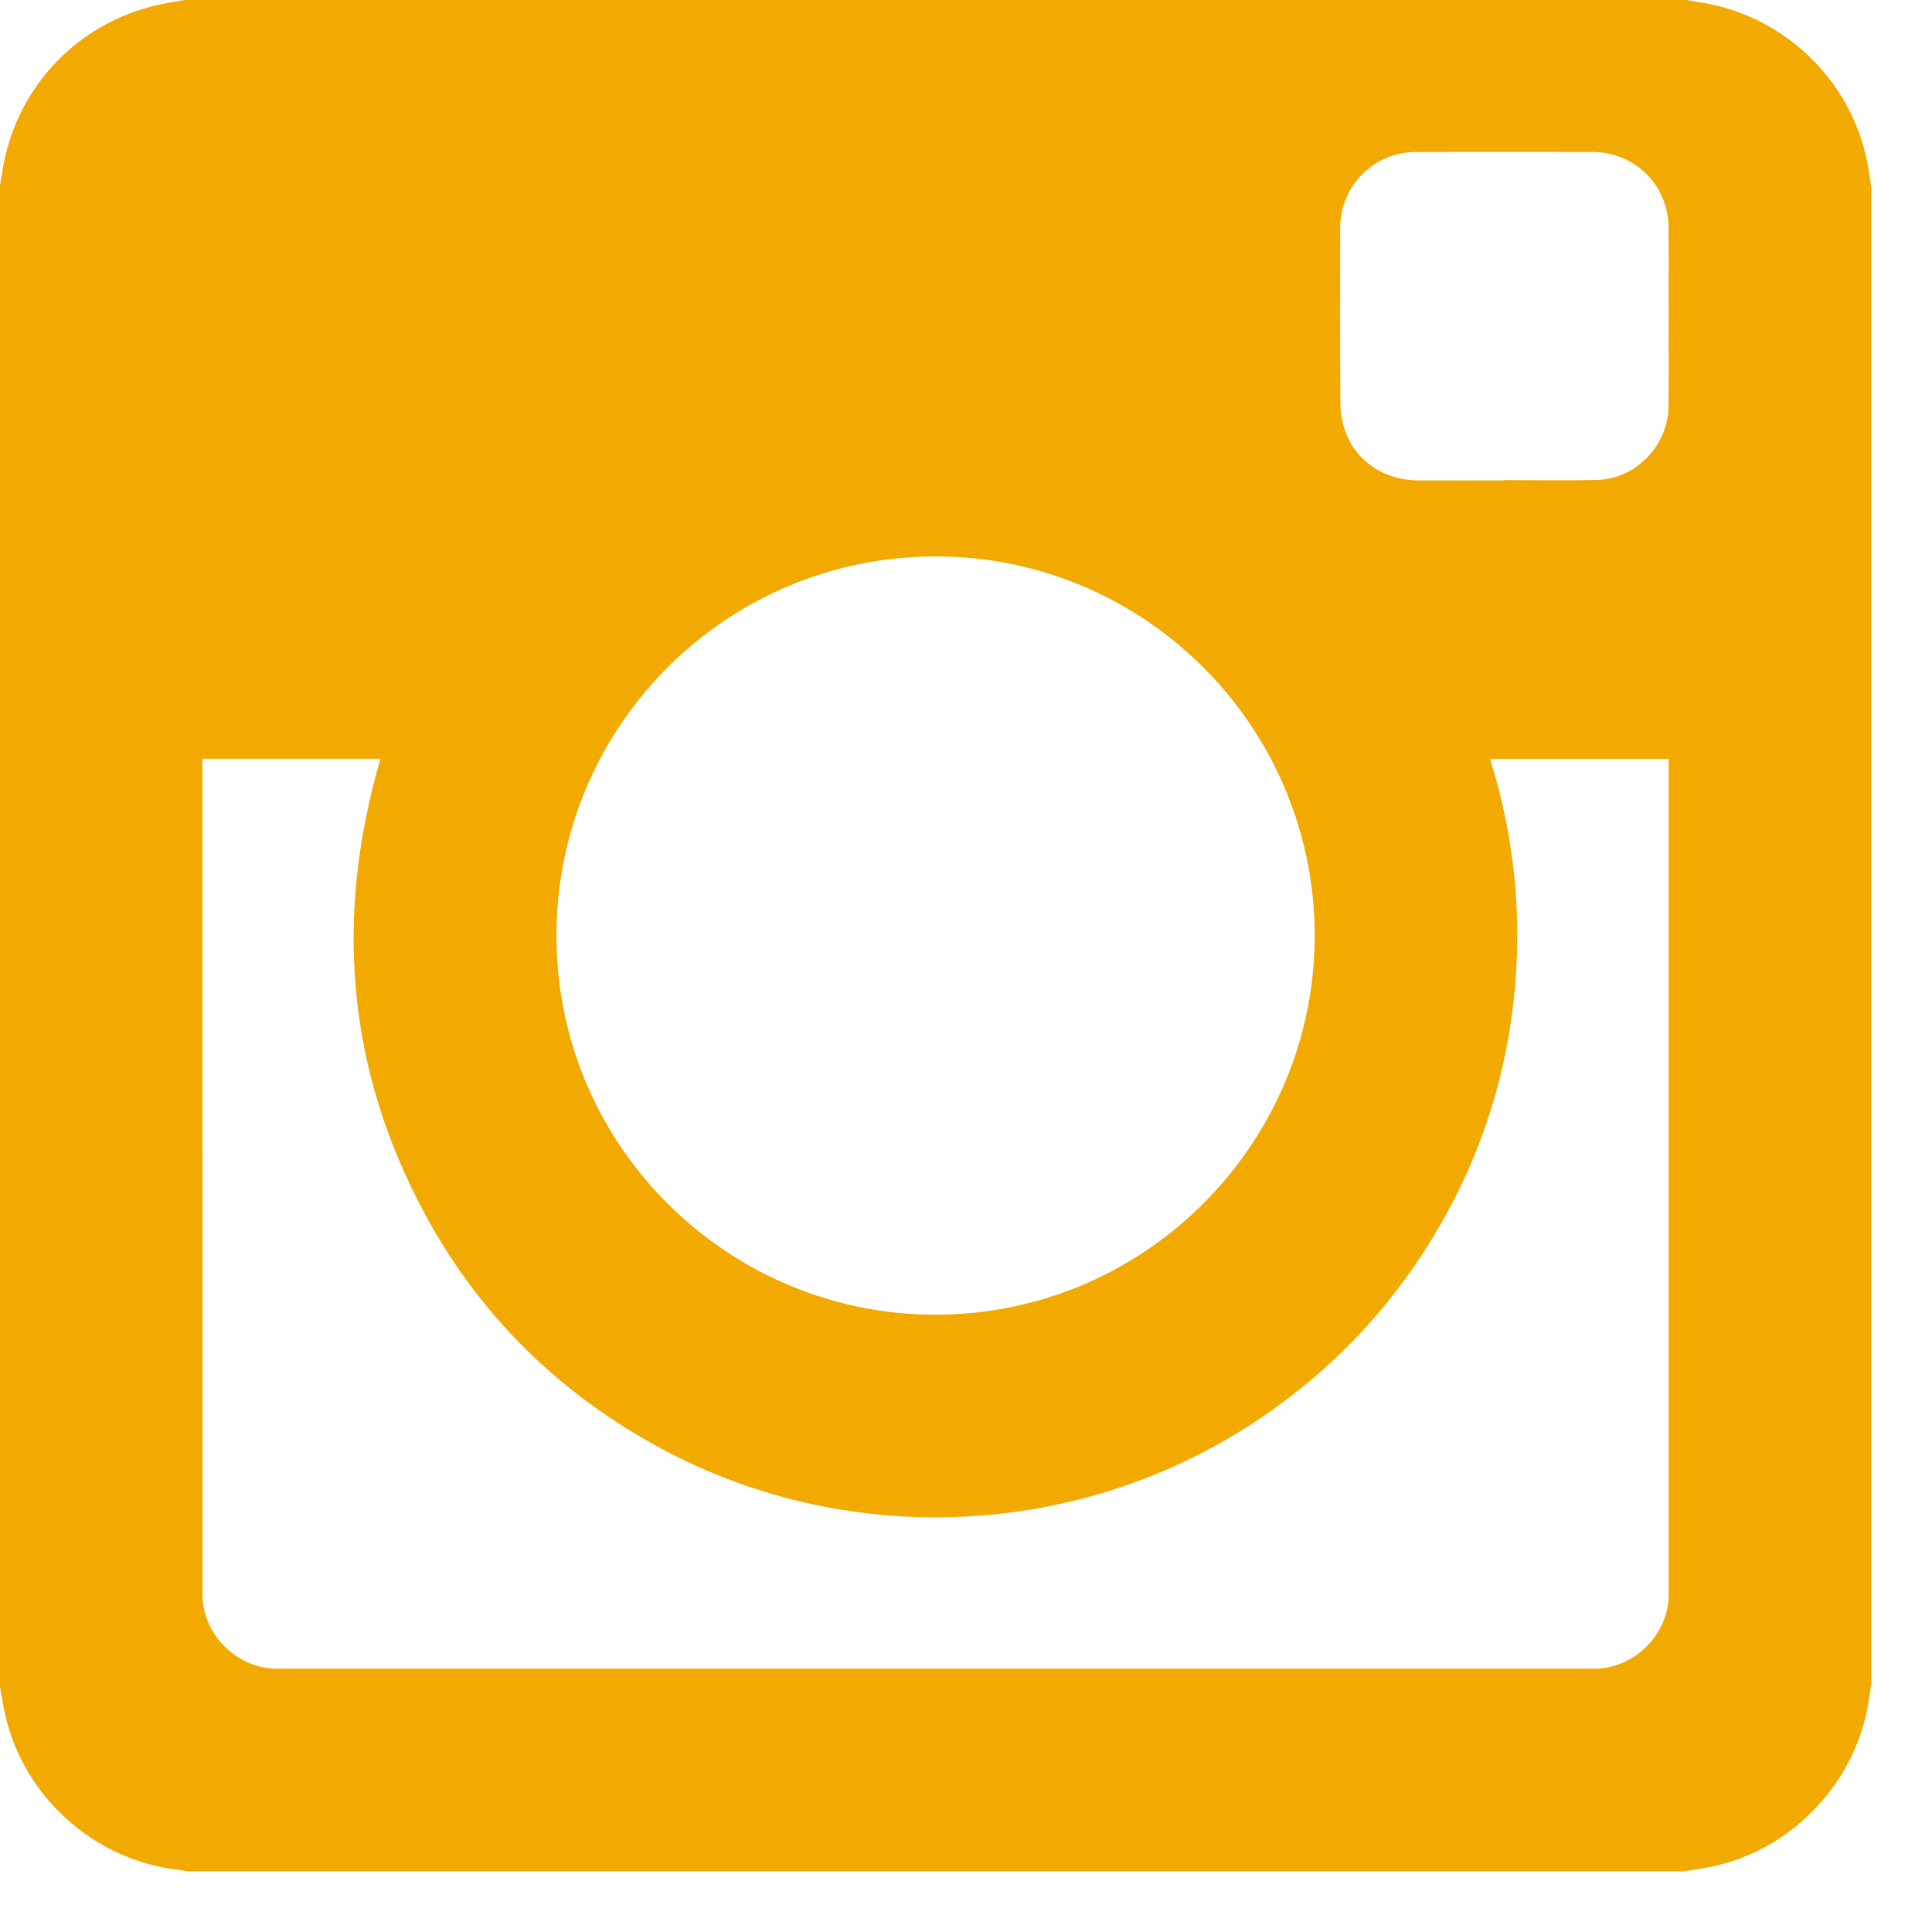 <?xml version="1.0" encoding="UTF-8"?>
<svg width="21px" height="21px" viewBox="0 0 21 21" version="1.1" xmlns="http://www.w3.org/2000/svg" xmlns:xlink="http://www.w3.org/1999/xlink">
    <title>Instagram</title>
    <g id="Page-1" stroke="none" stroke-width="1" fill="none" fill-rule="evenodd">
        <g id="Home-v4" transform="translate(-304, -2945)" fill="#F2A900">
            <path d="M322.307,2965.34 C316.882,2965.34 311.457,2965.34 306.033,2965.34 C305.99,2965.333 305.946,2965.325 305.903,2965.319 C305.008,2965.204 304.256,2964.521 304.057,2963.64 C304.033,2963.537 304.019,2963.433 304,2963.33 C304,2957.89 304,2952.451 304,2947.011 C304.007,2946.973 304.015,2946.935 304.02,2946.897 C304.148,2945.984 304.815,2945.258 305.716,2945.053 C305.813,2945.031 305.912,2945.018 306.01,2945 C311.45,2945 316.89,2945 322.329,2945 C322.367,2945.007 322.404,2945.015 322.443,2945.02 C323.366,2945.146 324.118,2945.854 324.296,2946.765 C324.313,2946.854 324.325,2946.944 324.34,2947.033 C324.34,2952.457 324.34,2957.882 324.34,2963.307 C324.325,2963.398 324.312,2963.49 324.295,2963.58 C324.132,2964.415 323.454,2965.108 322.623,2965.285 C322.519,2965.307 322.413,2965.322 322.307,2965.34 L322.307,2965.34 Z M306.2,2953.247 C306.2,2953.269 306.2,2953.286 306.2,2953.302 C306.2,2956.312 306.2,2959.322 306.201,2962.332 C306.201,2962.765 306.576,2963.138 307.009,2963.138 C311.782,2963.138 316.555,2963.138 321.328,2963.138 C321.765,2963.138 322.138,2962.766 322.138,2962.33 C322.138,2959.323 322.138,2956.317 322.138,2953.311 C322.138,2953.291 322.138,2953.271 322.138,2953.248 C321.488,2953.248 320.845,2953.248 320.196,2953.248 C320.47,2954.124 320.554,2955.015 320.447,2955.924 C320.339,2956.833 320.046,2957.678 319.569,2958.459 C319.092,2959.241 318.474,2959.889 317.716,2960.404 C315.753,2961.741 313.168,2961.859 311.085,2960.689 C310.032,2960.099 309.206,2959.276 308.629,2958.215 C307.769,2956.632 307.632,2954.97 308.136,2953.247 C307.492,2953.247 306.851,2953.247 306.2,2953.247 L306.2,2953.247 Z M314.17,2951.048 C311.914,2951.047 310.08,2952.862 310.049,2955.108 C310.016,2957.414 311.862,2959.242 314.075,2959.289 C316.378,2959.339 318.241,2957.499 318.289,2955.261 C318.339,2952.953 316.478,2951.047 314.17,2951.048 L314.17,2951.048 Z M320.351,2950.222 C320.351,2950.221 320.351,2950.219 320.351,2950.218 C320.685,2950.218 321.021,2950.225 321.356,2950.217 C321.786,2950.206 322.137,2949.837 322.137,2949.405 C322.138,2948.763 322.138,2948.121 322.137,2947.479 C322.137,2947.018 321.773,2946.652 321.313,2946.652 C320.672,2946.651 320.032,2946.651 319.391,2946.652 C318.933,2946.652 318.567,2947.019 318.567,2947.48 C318.566,2948.117 318.565,2948.753 318.569,2949.39 C318.57,2949.485 318.588,2949.584 318.618,2949.674 C318.733,2950.013 319.043,2950.221 319.423,2950.222 C319.732,2950.223 320.041,2950.222 320.351,2950.222 L320.351,2950.222 Z" id="Instagram"></path>
        </g>
    </g>
</svg>